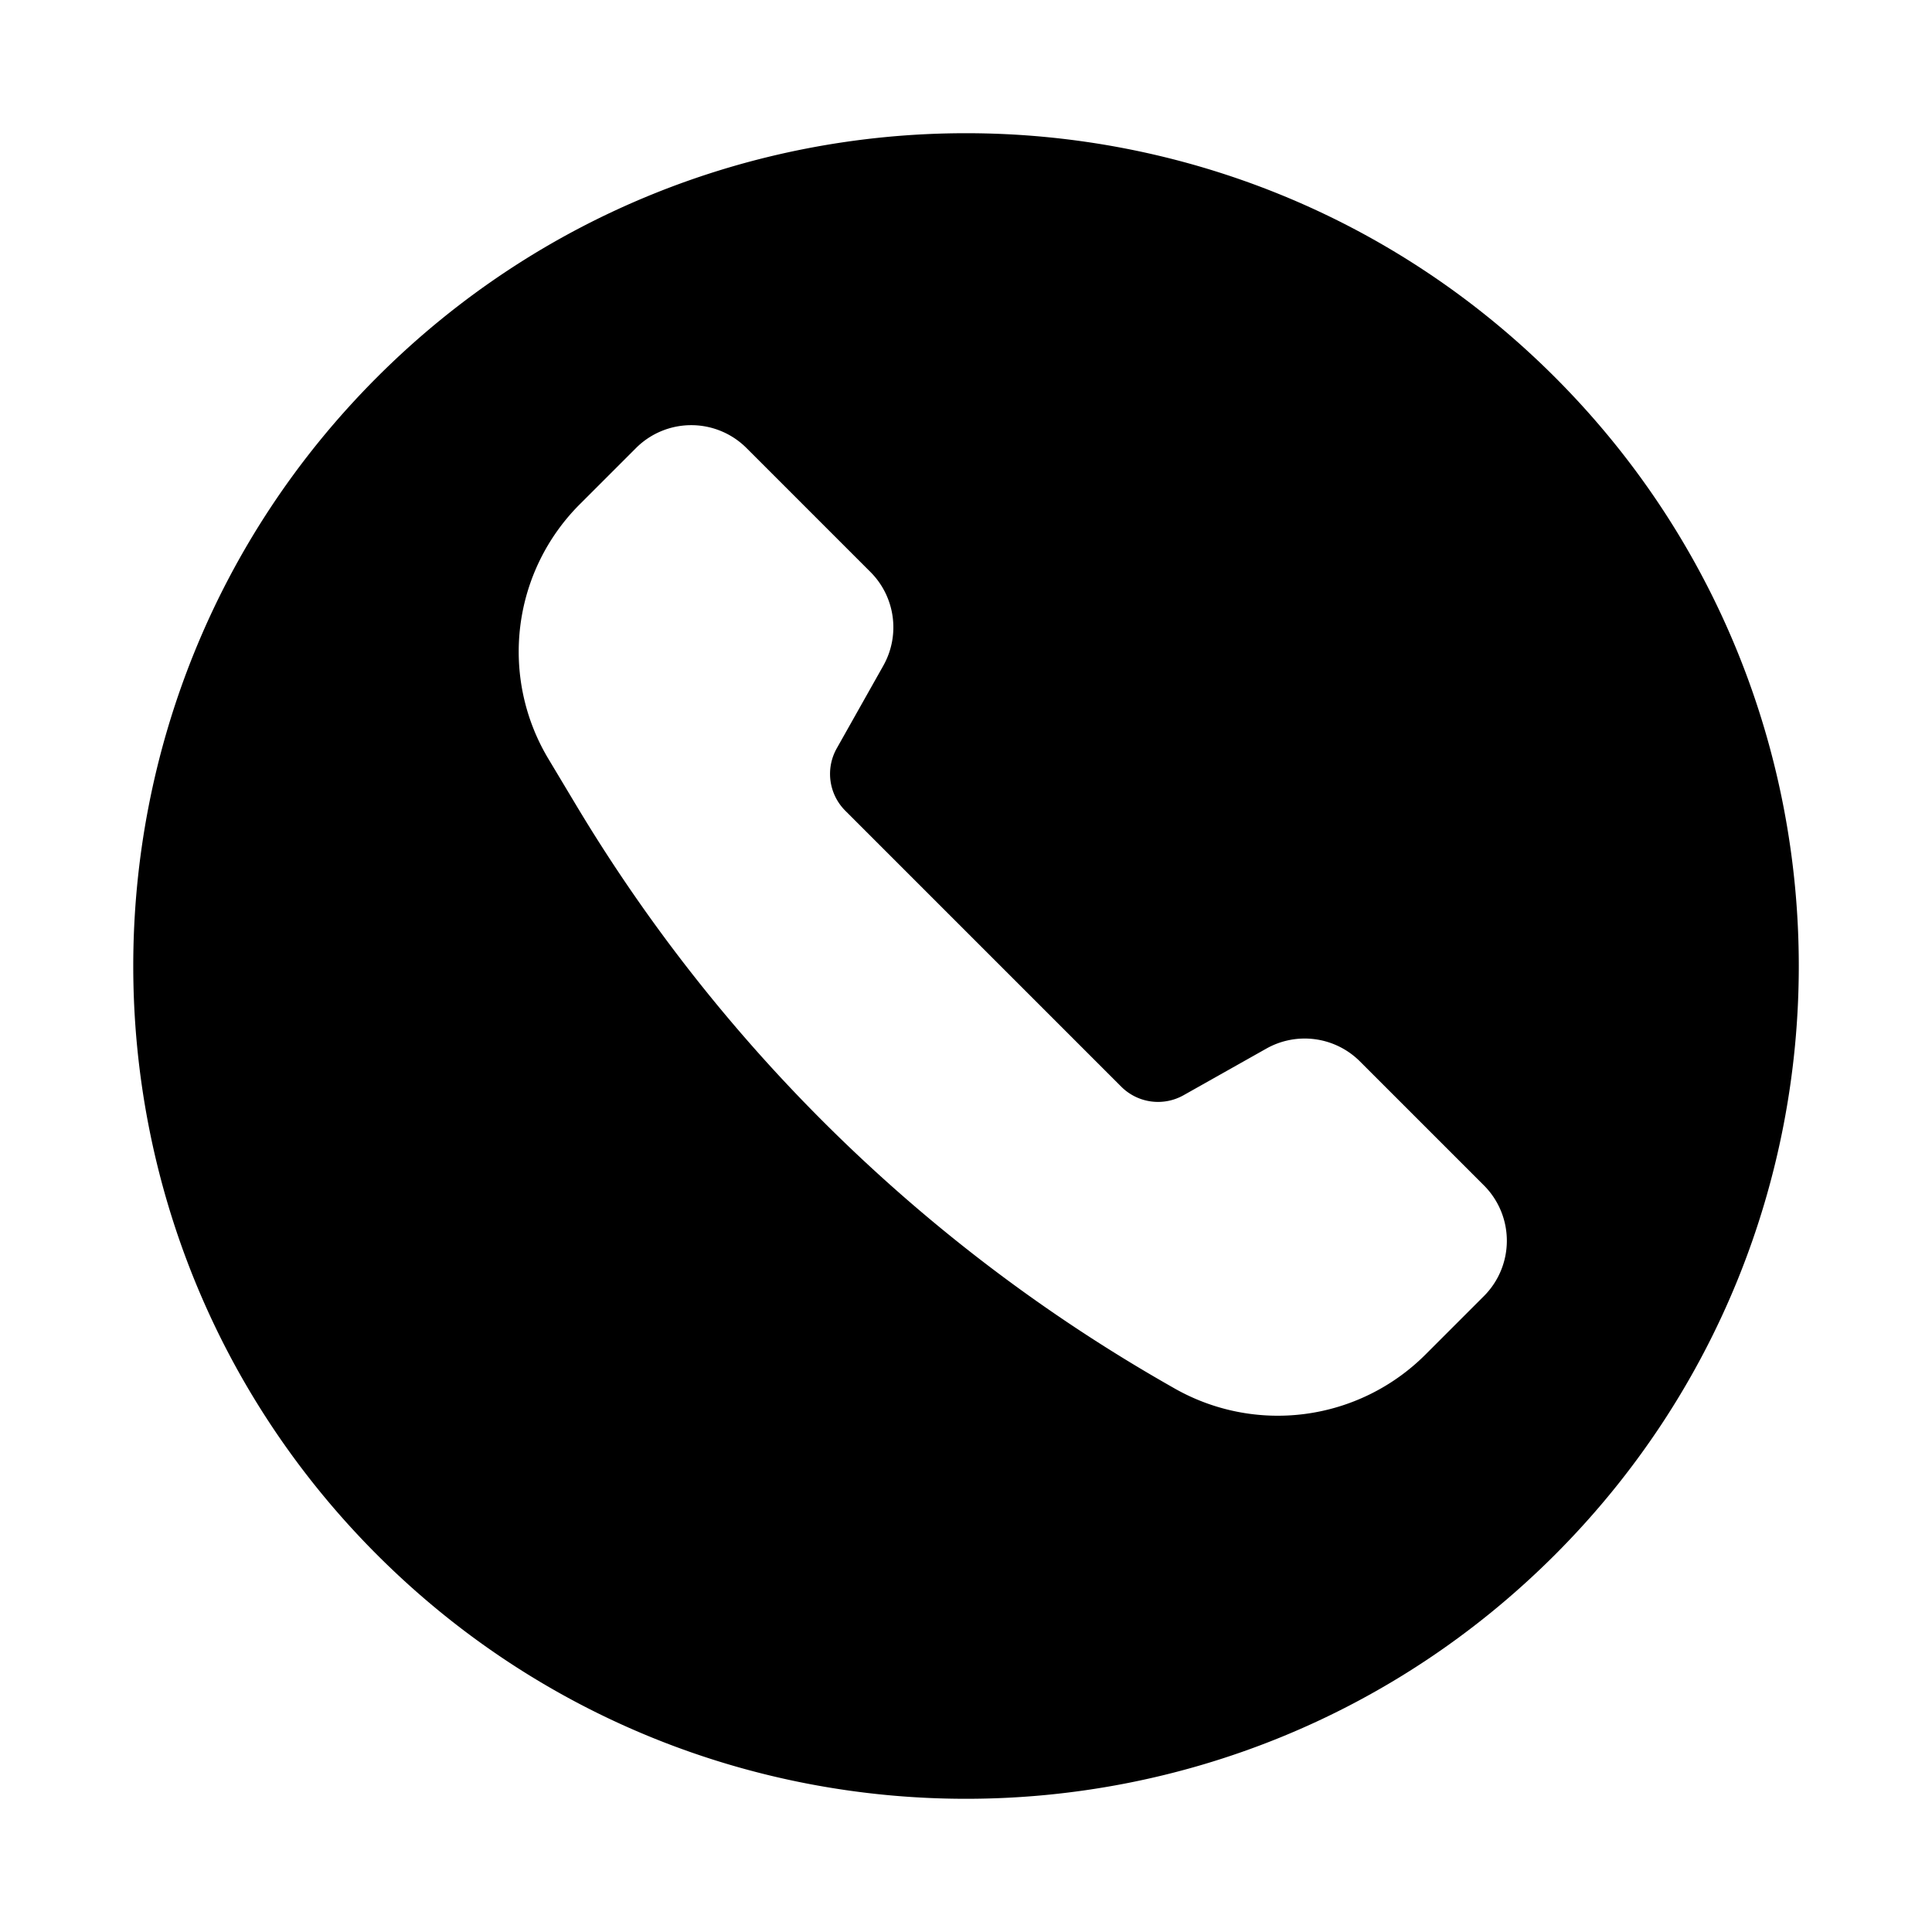 <svg xmlns="http://www.w3.org/2000/svg" id="Layer_1" x="0" y="0" version="1.1" viewBox="0 0 29 29" xml:space="preserve"><path d="M5.661 23.339c4.882 4.882 12.796 4.882 17.678 0 4.882-4.882 4.882-12.796 0-17.678s-12.796-4.882-17.678 0C.78 10.543.78 18.457 5.661 23.339zm5.545-16.613l1.86 1.86c.372.372.451.947.193 1.406l-.699 1.241a.781.781 0 0 0 .129.937l4.141 4.141a.781.781 0 0 0 .937.128l1.241-.699a1.173 1.173 0 0 1 1.406.193l1.861 1.861a1.175 1.175 0 0 1 0 1.66l-.881.881a3.135 3.135 0 0 1-3.786.493l-.084-.048a24.54 24.54 0 0 1-8.868-8.681l-.423-.706a3.128 3.128 0 0 1 .469-3.823l.844-.844a1.173 1.173 0 0 1 1.66 0z"/></svg>